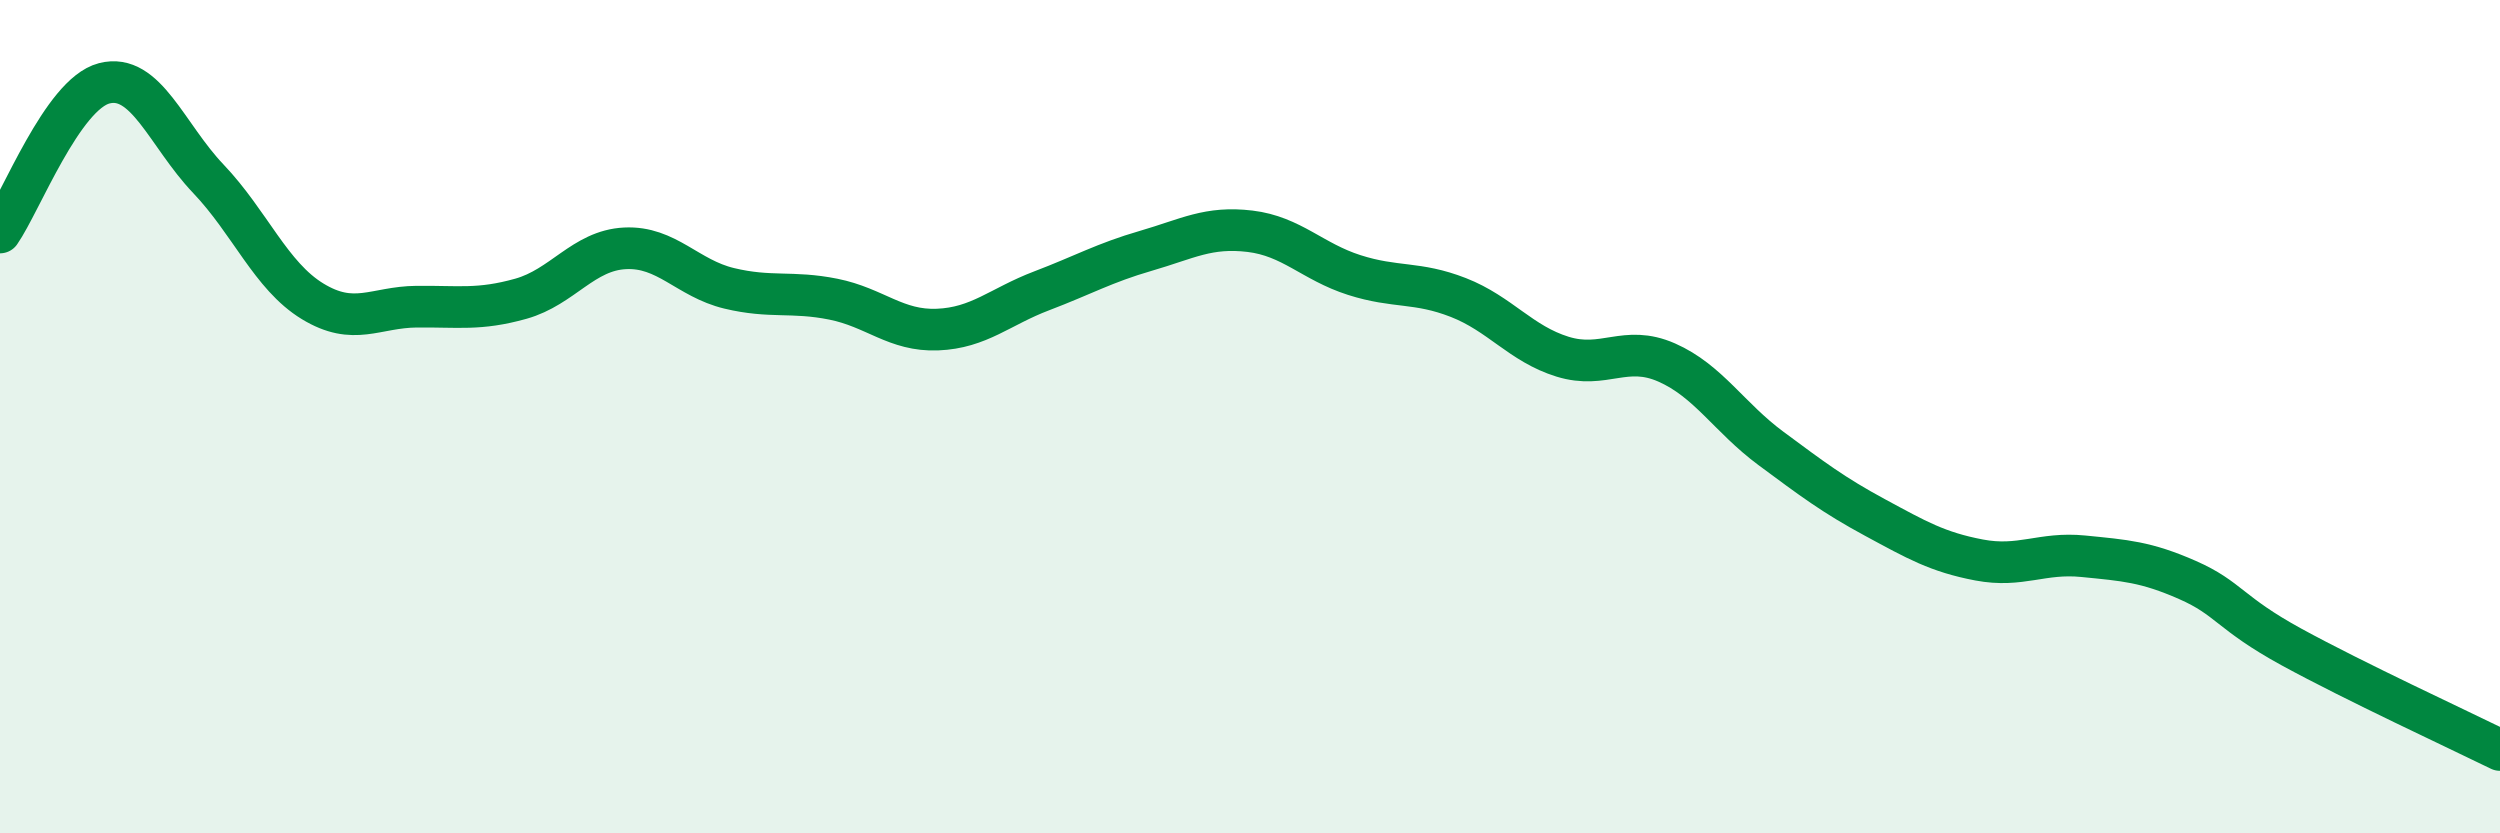 
    <svg width="60" height="20" viewBox="0 0 60 20" xmlns="http://www.w3.org/2000/svg">
      <path
        d="M 0,5.58 C 0.5,4.86 1.5,2.26 2.5,2 C 3.5,1.74 4,3.24 5,4.29 C 6,5.34 6.5,6.62 7.5,7.23 C 8.5,7.84 9,7.37 10,7.36 C 11,7.35 11.5,7.45 12.5,7.17 C 13.5,6.89 14,6.01 15,5.96 C 16,5.91 16.5,6.68 17.5,6.92 C 18.5,7.16 19,6.98 20,7.18 C 21,7.38 21.5,7.95 22.5,7.91 C 23.5,7.87 24,7.36 25,6.98 C 26,6.6 26.5,6.31 27.5,6.02 C 28.5,5.73 29,5.43 30,5.55 C 31,5.67 31.5,6.28 32.5,6.6 C 33.5,6.92 34,6.75 35,7.14 C 36,7.53 36.5,8.25 37.5,8.56 C 38.5,8.87 39,8.26 40,8.7 C 41,9.14 41.5,10.02 42.5,10.76 C 43.5,11.5 44,11.88 45,12.42 C 46,12.96 46.5,13.25 47.5,13.44 C 48.5,13.63 49,13.25 50,13.35 C 51,13.45 51.5,13.48 52.5,13.92 C 53.5,14.36 53.5,14.71 55,15.53 C 56.5,16.35 59,17.51 60,18L60 20L0 20Z"
        fill="#008740"
        opacity="0.1"
        stroke-linecap="round"
        stroke-linejoin="round"
      />
      <path
        d="M 0,5.58 C 0.5,4.86 1.5,2.26 2.5,2 C 3.5,1.74 4,3.24 5,4.29 C 6,5.34 6.5,6.62 7.5,7.23 C 8.5,7.84 9,7.37 10,7.36 C 11,7.35 11.5,7.45 12.5,7.17 C 13.5,6.89 14,6.01 15,5.96 C 16,5.91 16.5,6.68 17.5,6.92 C 18.5,7.16 19,6.98 20,7.18 C 21,7.38 21.5,7.95 22.5,7.91 C 23.5,7.87 24,7.36 25,6.98 C 26,6.6 26.5,6.31 27.5,6.02 C 28.5,5.73 29,5.43 30,5.55 C 31,5.67 31.5,6.28 32.5,6.6 C 33.5,6.92 34,6.75 35,7.14 C 36,7.53 36.5,8.25 37.5,8.56 C 38.5,8.87 39,8.26 40,8.7 C 41,9.14 41.5,10.02 42.5,10.76 C 43.5,11.5 44,11.88 45,12.42 C 46,12.96 46.5,13.25 47.5,13.44 C 48.5,13.63 49,13.25 50,13.35 C 51,13.45 51.5,13.48 52.5,13.92 C 53.5,14.36 53.5,14.71 55,15.53 C 56.5,16.35 59,17.51 60,18"
        stroke="#008740"
        stroke-width="1"
        fill="none"
        stroke-linecap="round"
        stroke-linejoin="round"
      />
    </svg>
  